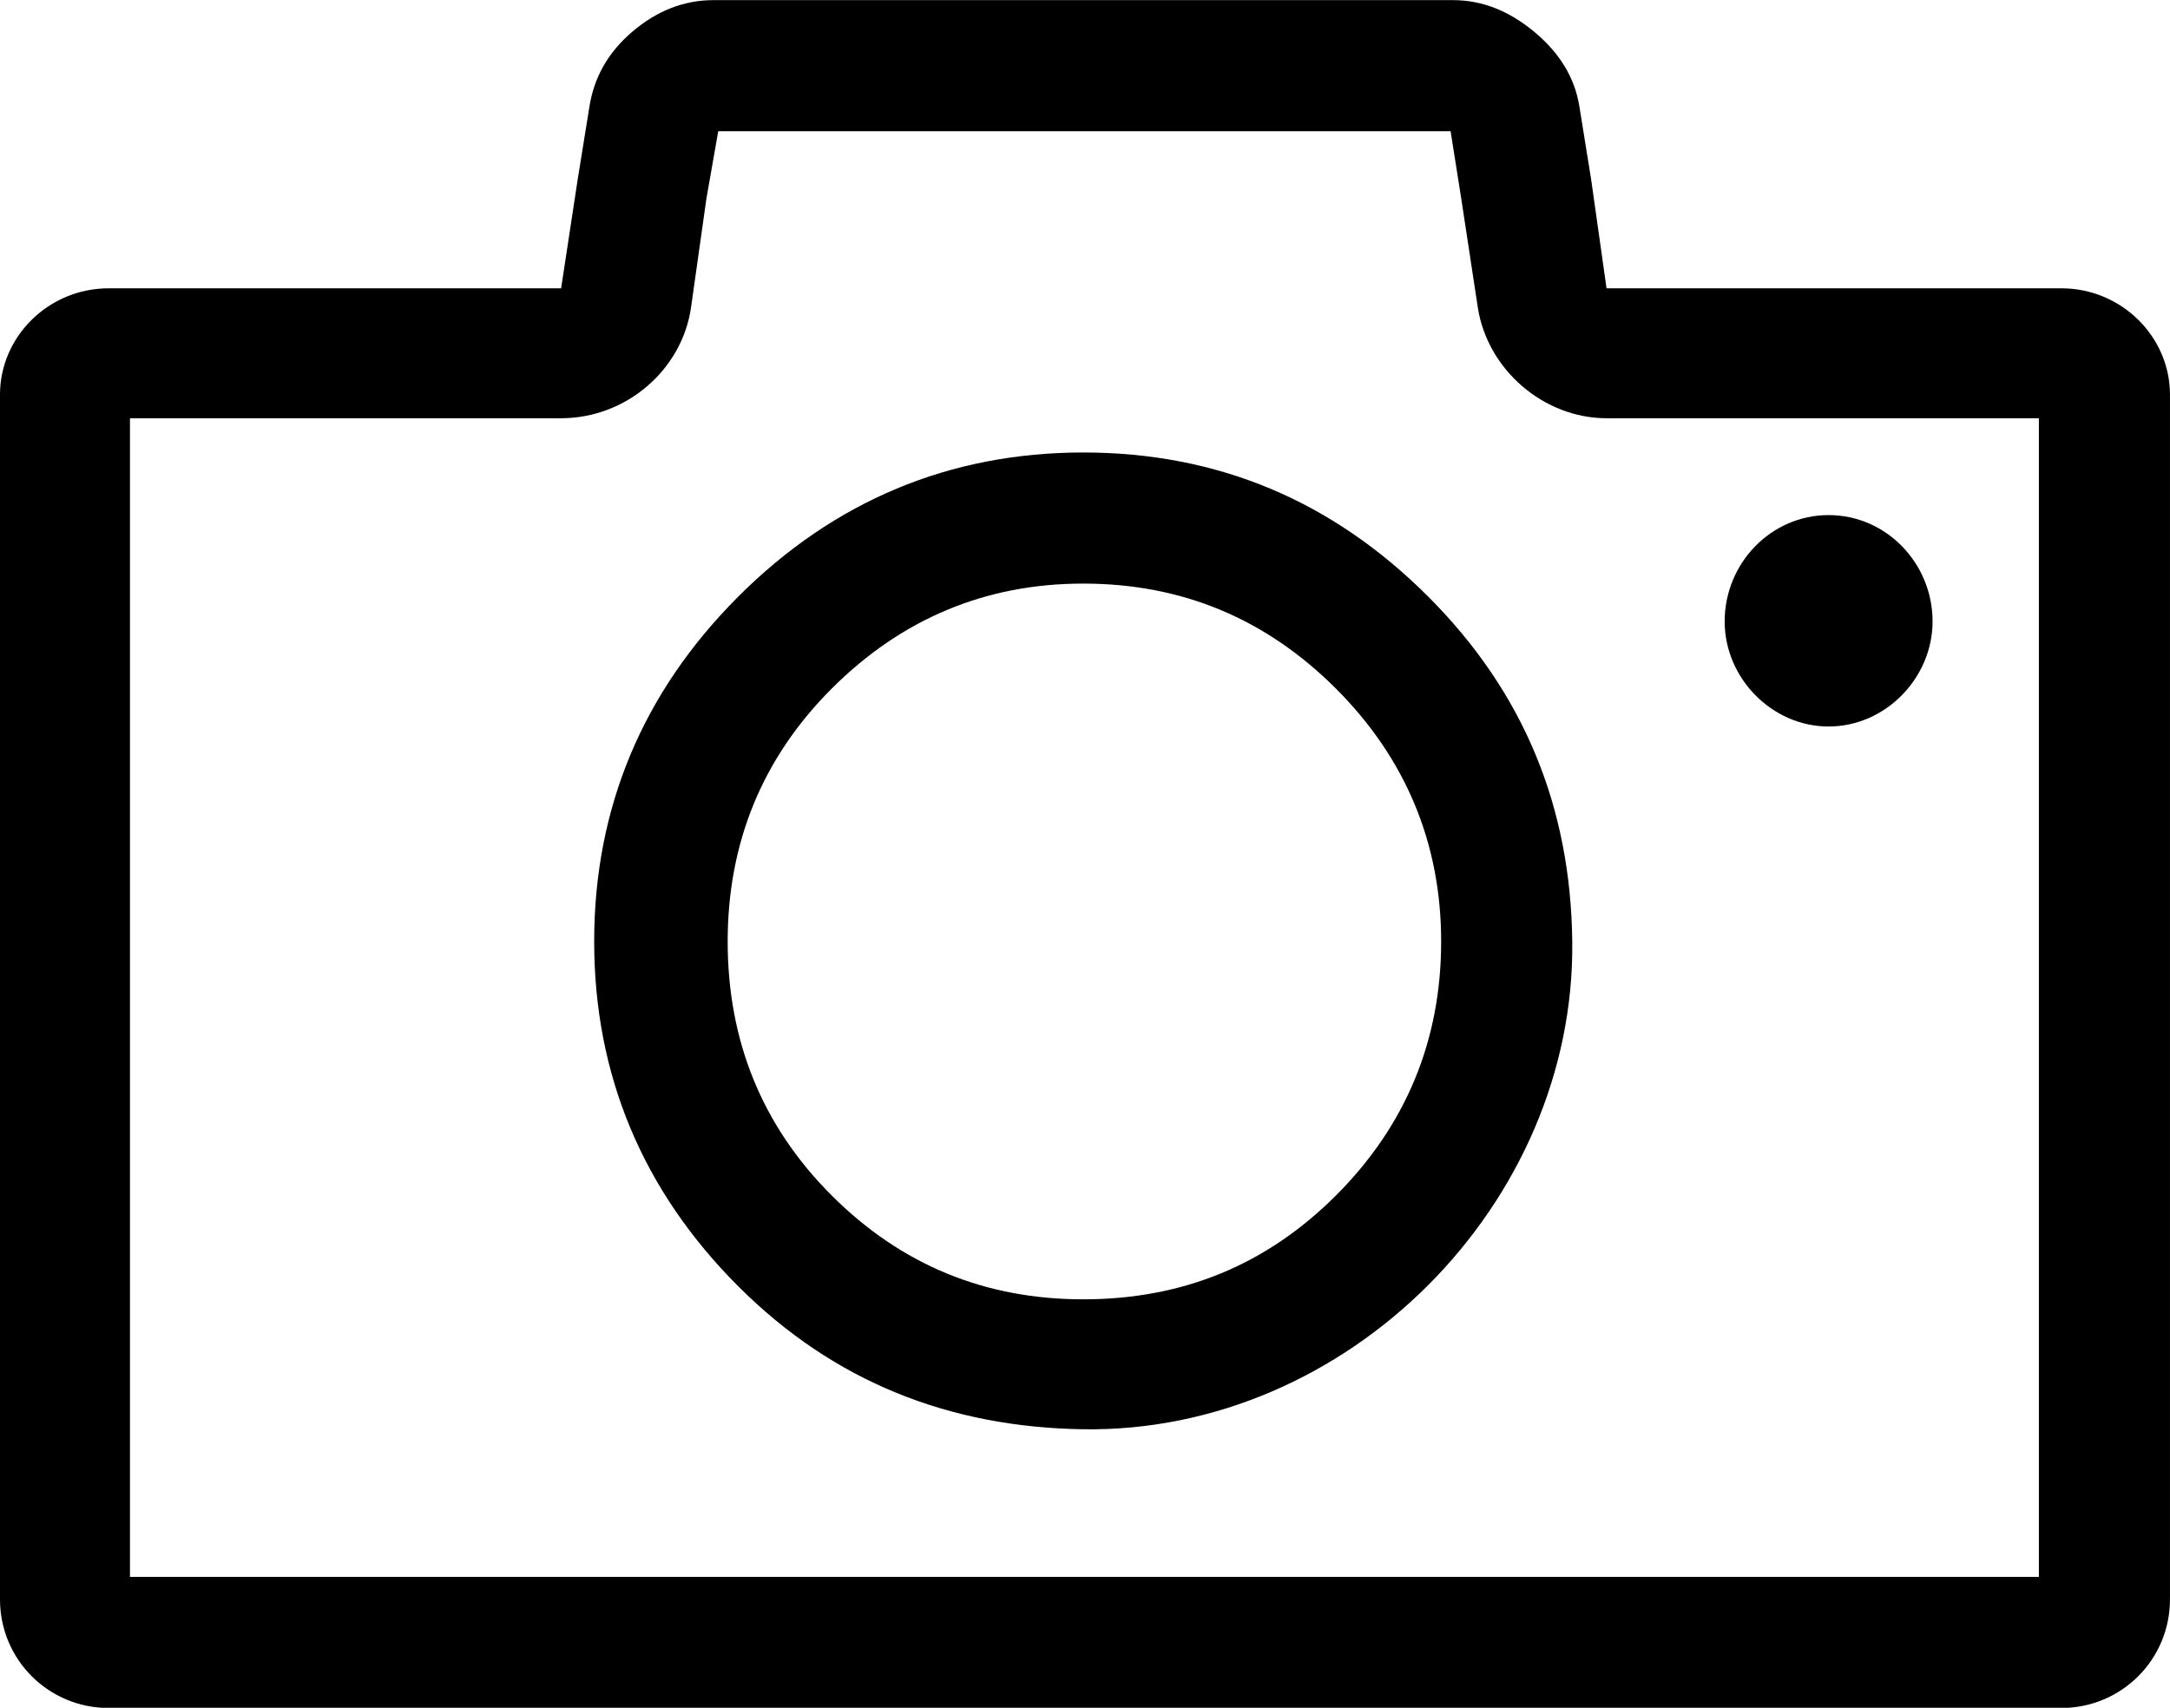 <?xml version="1.0" encoding="UTF-8"?><svg xmlns="http://www.w3.org/2000/svg" xmlns:xlink="http://www.w3.org/1999/xlink" height="481.7" preserveAspectRatio="xMidYMid meet" version="1.0" viewBox="-0.0 65.1 612.0 481.7" width="612.0" zoomAndPan="magnify"><g id="change1_1"><path d="m581.35 146.42h-128.26l-4.336-30.646-3.326-20.661c-1.343-8.323-5.75-15.224-12.665-20.988-7.079-5.899-14.655-8.991-22.985-8.991h-208.55c-8.33 0-15.991 2.992-22.992 8.991-6.994 5.999-10.711 13.035-11.99 20.988l-3.333 20.661-4.663 30.646h-127.6c-16.994 0-30.654 13.661-30.654 29.986v339.81c0 16.986 13.66 30.646 30.654 30.646h550.69c16.993 0 30.653-13.66 30.653-30.646v-339.81c0-16.325-13.66-29.986-30.653-29.986zm-6.326 363.47h-538.37v-326.82h121.6c18.323 0 34.144-13.632 36.645-31.314l4.329-30.646 3.333-18.991h206.55l3 18.991 4.662 30.646c2.687 17.654 18.656 31.314 36.318 31.314h121.93v326.82z" fill="inherit"/></g><g id="change1_2"><path d="m515.72 270.02c15.991 0 29.317-13.653 29.317-29.644 0-16.326-12.992-29.986-29.317-29.986s-29.317 13.66-29.317 29.986c-1e-3 15.991 13.326 29.644 29.317 29.644z" fill="inherit"/></g><g id="change1_3"><path d="m305.5 192.73c-37.64 0-70.291 13.653-97.277 40.639s-40.646 59.637-40.646 97.285c0 37.64 13.66 70.291 40.646 97.277s59.637 39.751 97.277 40.312c74.634 1.102 138.8-63.625 137.92-137.59-0.448-37.981-13.66-70.298-40.64-97.285-26.986-26.985-59.303-40.638-97.284-40.638zm71.293 209.55c-19.651 19.651-43.305 29.311-71.293 29.311-27.647 0-51.3-9.659-70.959-29.311-19.659-19.659-29.317-43.646-29.317-71.627 0-27.654 9.659-51.642 29.317-71.3 19.659-19.652 43.312-29.645 70.959-29.645 27.988 0 51.642 9.993 71.293 29.645 19.658 19.659 29.651 43.646 29.651 71.3 0 27.982-9.993 51.968-29.651 71.627z" fill="inherit"/></g></svg>